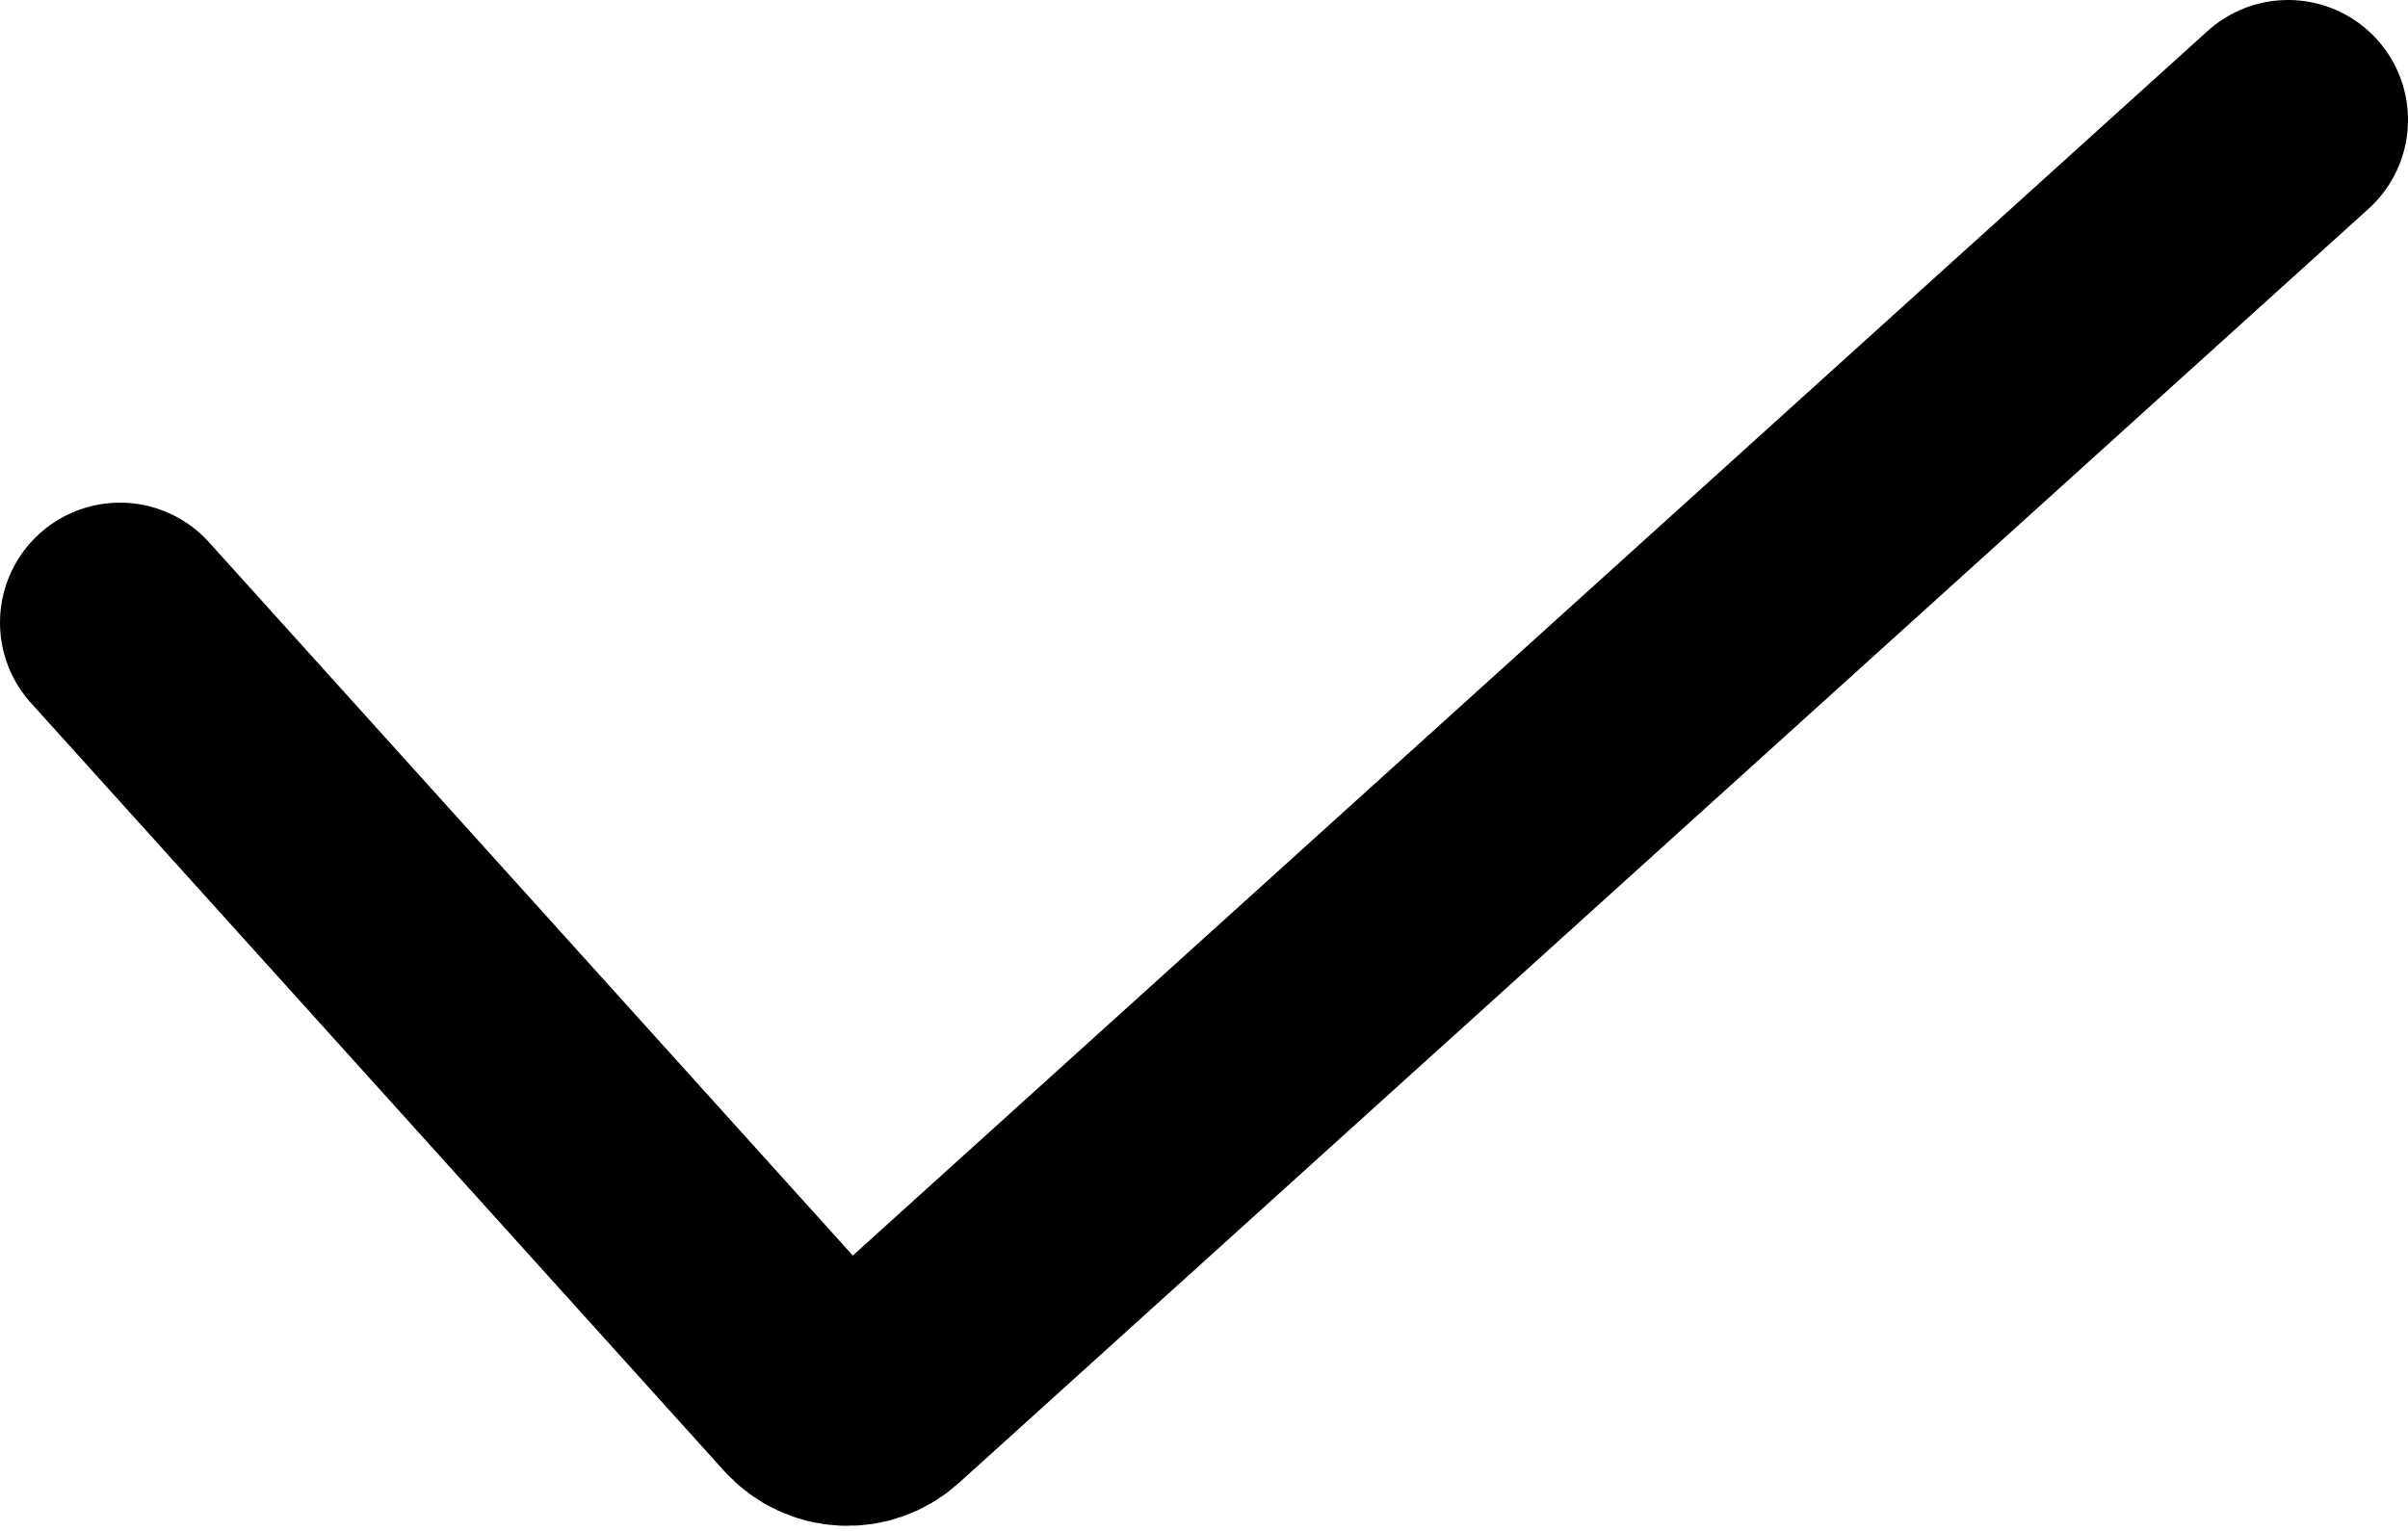 <?xml version="1.0" encoding="UTF-8"?> <svg xmlns="http://www.w3.org/2000/svg" width="261" height="166" viewBox="0 0 261 166" fill="none"><path d="M13 67.5L88.147 150.784C89.998 152.836 93.163 152.997 95.213 151.143L248 13" stroke="black" stroke-width="26" stroke-linecap="round"></path></svg> 